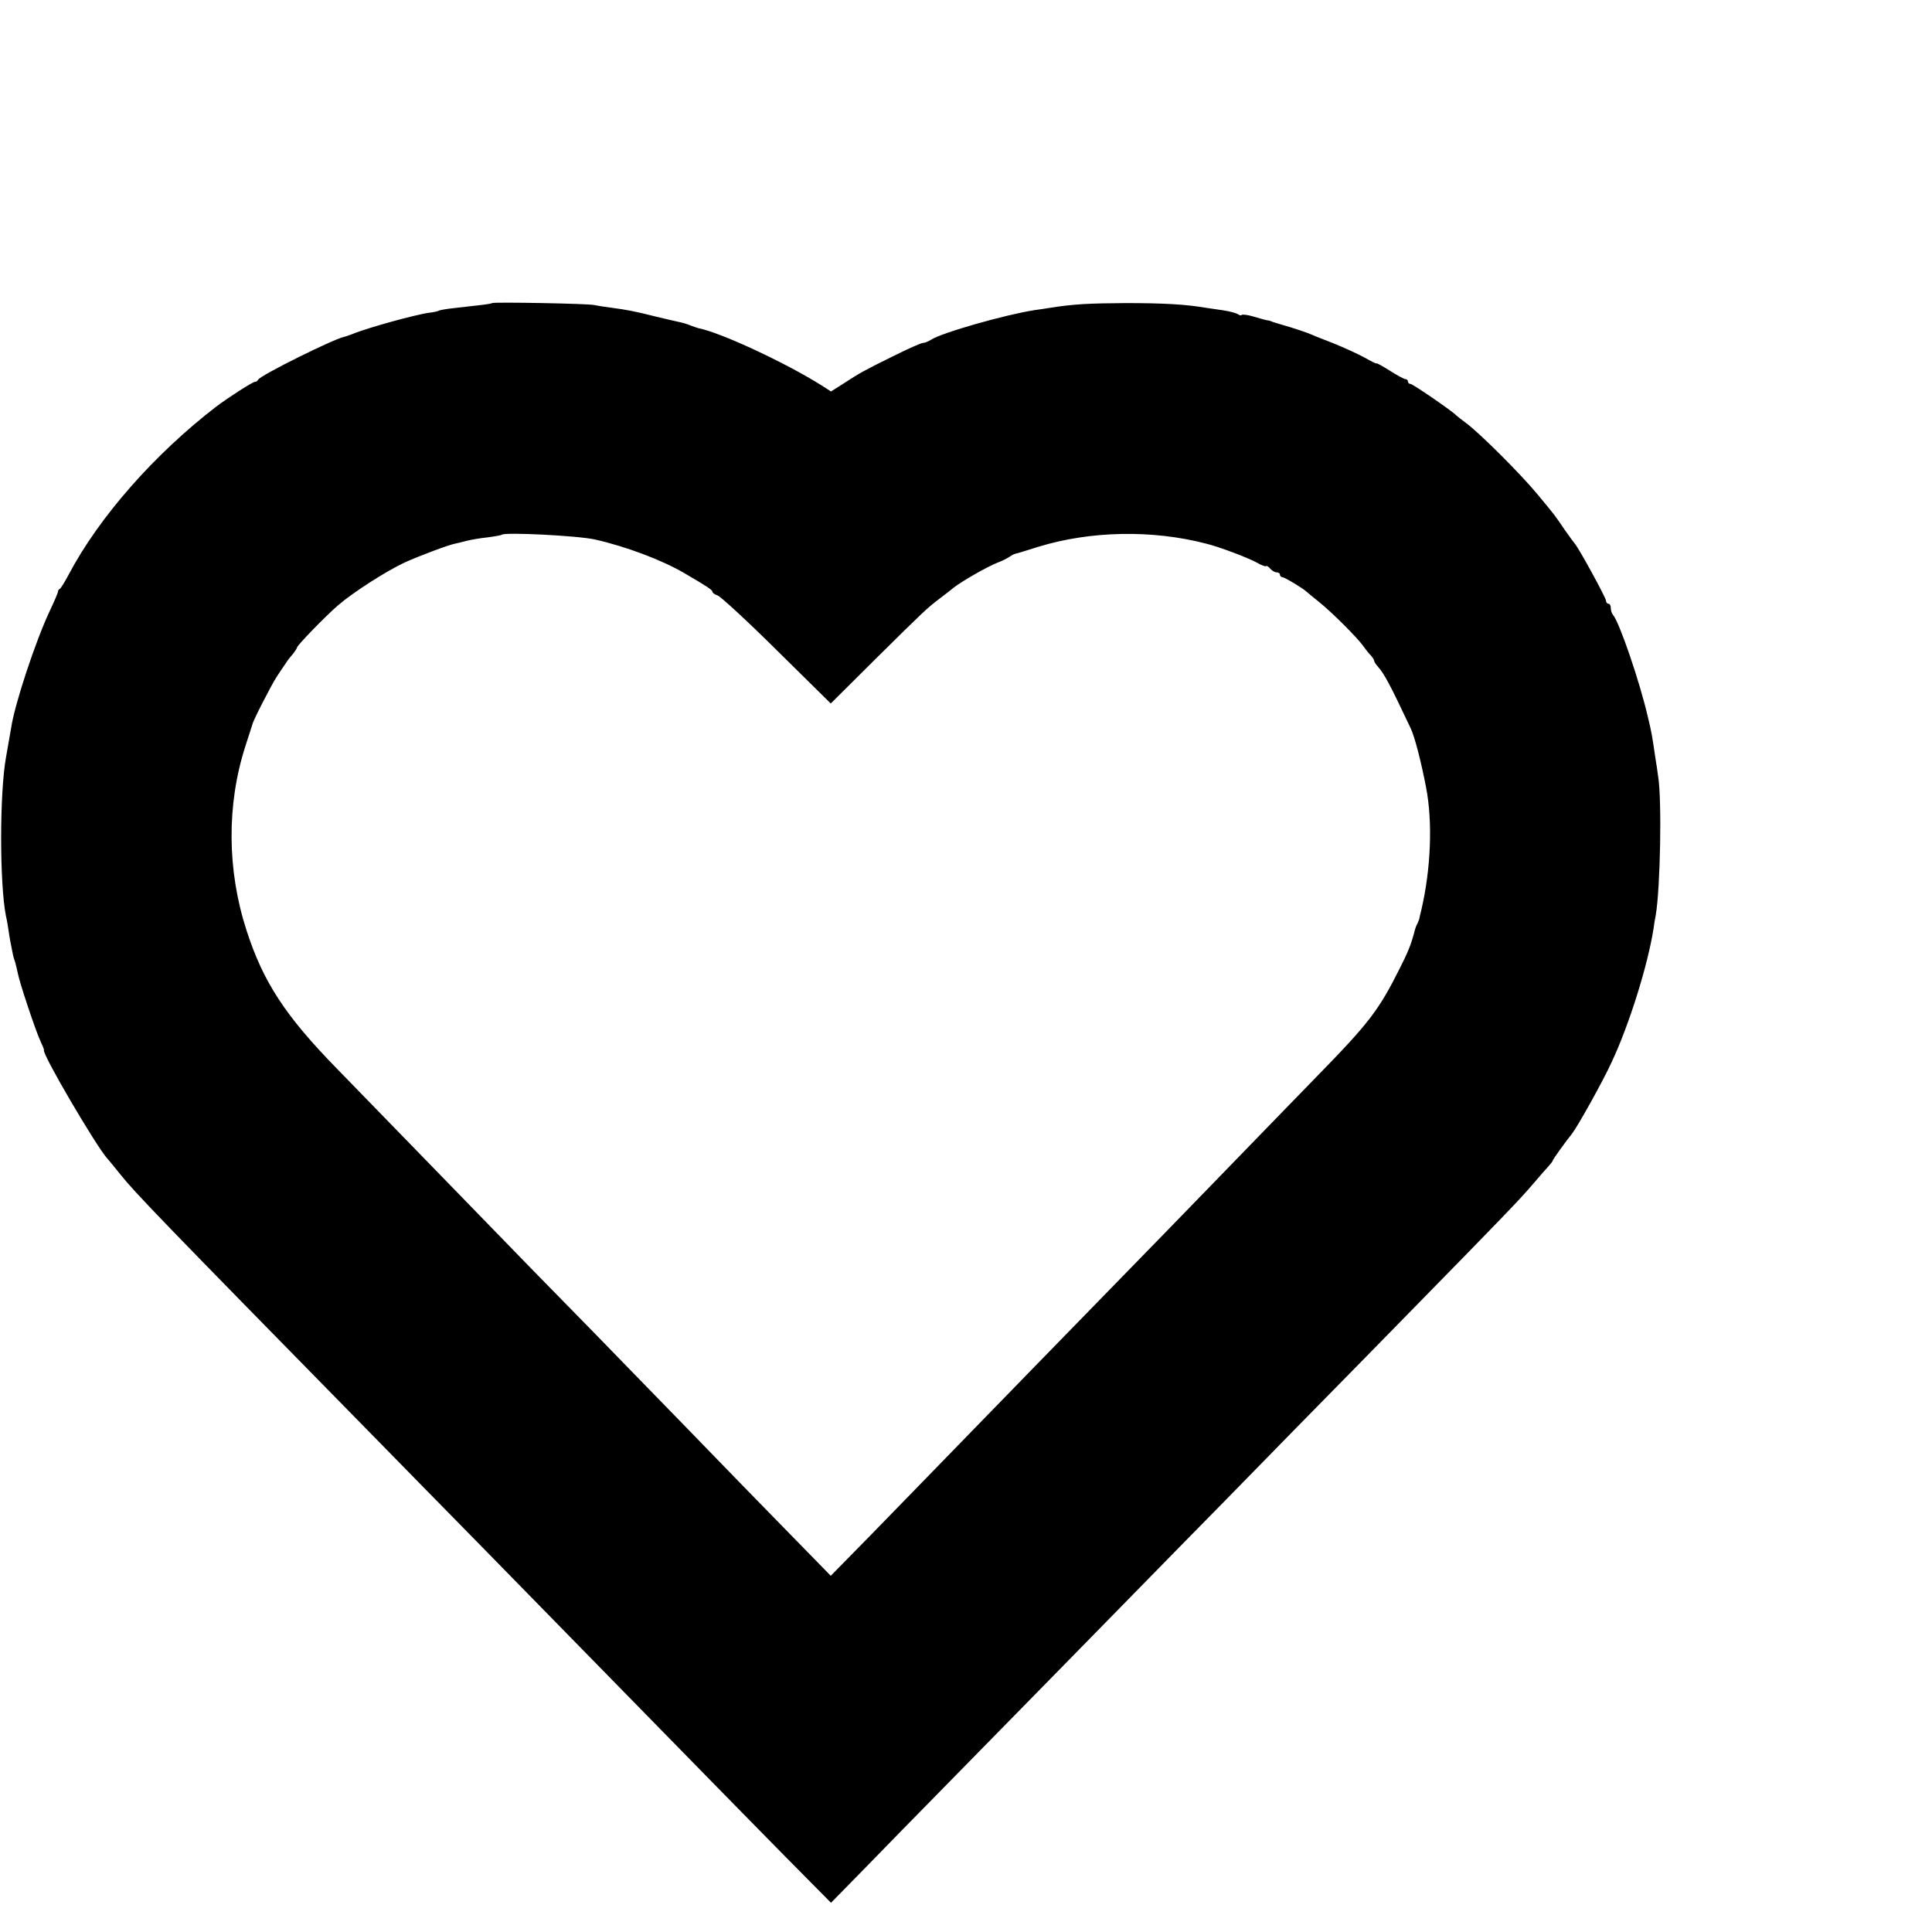 <?xml version="1.0" standalone="no"?>
<!DOCTYPE svg PUBLIC "-//W3C//DTD SVG 20010904//EN"
 "http://www.w3.org/TR/2001/REC-SVG-20010904/DTD/svg10.dtd">
<svg version="1.0" xmlns="http://www.w3.org/2000/svg"
 width="16pt" height="16pt" viewBox="0 0 16 16"
 preserveAspectRatio="xMidYMid meet">
<g transform="translate(0,16) scale(0.002,-0.002)"
fill="#000000" stroke="none">
<path d="M2038 6745 c-2 -2 -27 -6 -55 -9 -29 -3 -77 -9 -105 -12 -29 -3 -56
-8 -60 -10 -4 -3 -23 -7 -41 -9 -54 -7 -258 -63 -317 -88 -14 -5 -30 -11 -36
-12 -47 -11 -342 -157 -355 -177 -3 -6 -9 -9 -13 -9 -8 1 -111 -65 -161 -103
-255 -196 -485 -457 -611 -696 -16 -30 -32 -56 -36 -58 -5 -2 -8 -8 -8 -12 0
-5 -16 -42 -35 -82 -59 -126 -145 -386 -159 -483 -3 -18 -7 -39 -21 -120 -27
-148 -27 -527 0 -660 3 -11 7 -36 10 -55 4 -30 11 -67 19 -105 1 -5 5 -19 9
-30 3 -11 8 -32 11 -46 6 -35 73 -236 93 -279 9 -19 16 -36 15 -38 -10 -13
215 -396 262 -449 6 -6 31 -37 56 -68 63 -78 165 -184 1012 -1047 134 -137
243 -248 243 -248 0 0 96 -98 213 -217 691 -706 843 -861 962 -983 73 -74 217
-222 321 -327 l190 -192 147 150 c81 83 221 227 312 319 91 93 318 324 505
515 187 191 401 409 475 485 74 75 293 298 485 495 193 196 420 428 505 515
337 344 427 437 475 494 28 33 58 67 68 78 9 10 17 20 17 23 0 4 52 77 79 110
24 31 128 217 165 298 73 156 149 400 173 552 2 17 6 41 9 55 19 111 26 477
10 575 -3 22 -8 58 -12 80 -12 84 -15 102 -30 164 -34 148 -119 396 -145 425
-5 6 -9 18 -9 28 0 10 -4 18 -10 18 -5 0 -10 6 -10 13 0 12 -115 222 -130 237
-3 3 -21 28 -40 55 -45 66 -40 59 -111 145 -67 82 -241 256 -298 298 -20 15
-38 29 -41 32 -15 17 -180 130 -189 130 -6 0 -11 5 -11 10 0 6 -5 10 -10 10
-6 0 -35 16 -65 35 -30 19 -55 33 -55 30 0 -2 -21 8 -47 23 -27 15 -86 42
-133 61 -47 18 -94 37 -105 42 -11 4 -45 16 -75 25 -30 9 -62 18 -70 21 -8 4
-19 7 -25 7 -5 1 -30 8 -54 15 -23 7 -46 10 -49 7 -3 -3 -10 -2 -16 3 -6 4
-33 12 -61 16 -27 4 -61 9 -75 11 -82 14 -175 19 -330 19 -151 -1 -215 -4
-315 -20 -11 -2 -38 -6 -60 -9 -119 -18 -387 -94 -430 -123 -11 -7 -26 -13
-33 -13 -8 0 -64 -25 -126 -56 -125 -62 -132 -66 -203 -112 l-52 -33 -42 27
c-147 92 -414 217 -507 235 -4 1 -18 6 -32 11 -14 6 -34 12 -45 14 -11 2 -56
13 -99 23 -87 22 -118 28 -186 37 -25 3 -56 8 -70 11 -26 6 -416 13 -422 8z
m426 -979 c125 -28 278 -85 371 -140 91 -53 115 -69 115 -76 0 -5 10 -12 22
-16 12 -4 123 -106 245 -227 l223 -220 182 181 c200 198 218 215 267 252 18
14 45 34 59 46 36 28 139 87 182 104 19 7 41 18 49 24 7 5 18 11 25 13 6 1 49
14 96 29 216 66 471 71 694 13 57 -14 175 -59 213 -80 17 -10 33 -16 36 -13 2
2 10 -2 17 -11 7 -8 19 -15 26 -15 8 0 14 -4 14 -10 0 -5 5 -10 10 -10 9 0 87
-47 100 -60 3 -3 25 -21 50 -41 56 -45 158 -147 185 -184 11 -16 26 -34 33
-41 6 -7 12 -16 12 -20 0 -4 7 -15 16 -25 26 -29 49 -72 135 -254 17 -35 44
-141 64 -245 28 -145 20 -339 -20 -510 -4 -14 -7 -29 -8 -35 -2 -5 -5 -14 -8
-20 -4 -5 -10 -23 -14 -40 -13 -48 -26 -80 -59 -145 -86 -172 -127 -226 -341
-445 -66 -68 -217 -223 -335 -345 -217 -224 -329 -339 -643 -661 -95 -97 -293
-301 -442 -454 -148 -153 -343 -352 -432 -444 l-163 -166 -172 176 c-95 97
-290 297 -433 445 -143 147 -305 313 -360 370 -55 56 -180 184 -279 285 -156
161 -457 470 -801 824 -213 218 -305 358 -374 572 -81 249 -83 521 -5 763 15
47 28 87 29 90 2 15 80 166 101 198 13 20 30 45 37 55 6 11 20 28 30 39 9 12
17 24 17 27 0 8 115 127 168 173 62 54 199 142 278 179 62 28 182 73 209 78 6
1 26 6 45 11 19 5 60 12 90 15 30 4 57 9 59 11 12 11 314 -4 385 -20z"/>
</g>
</svg>
